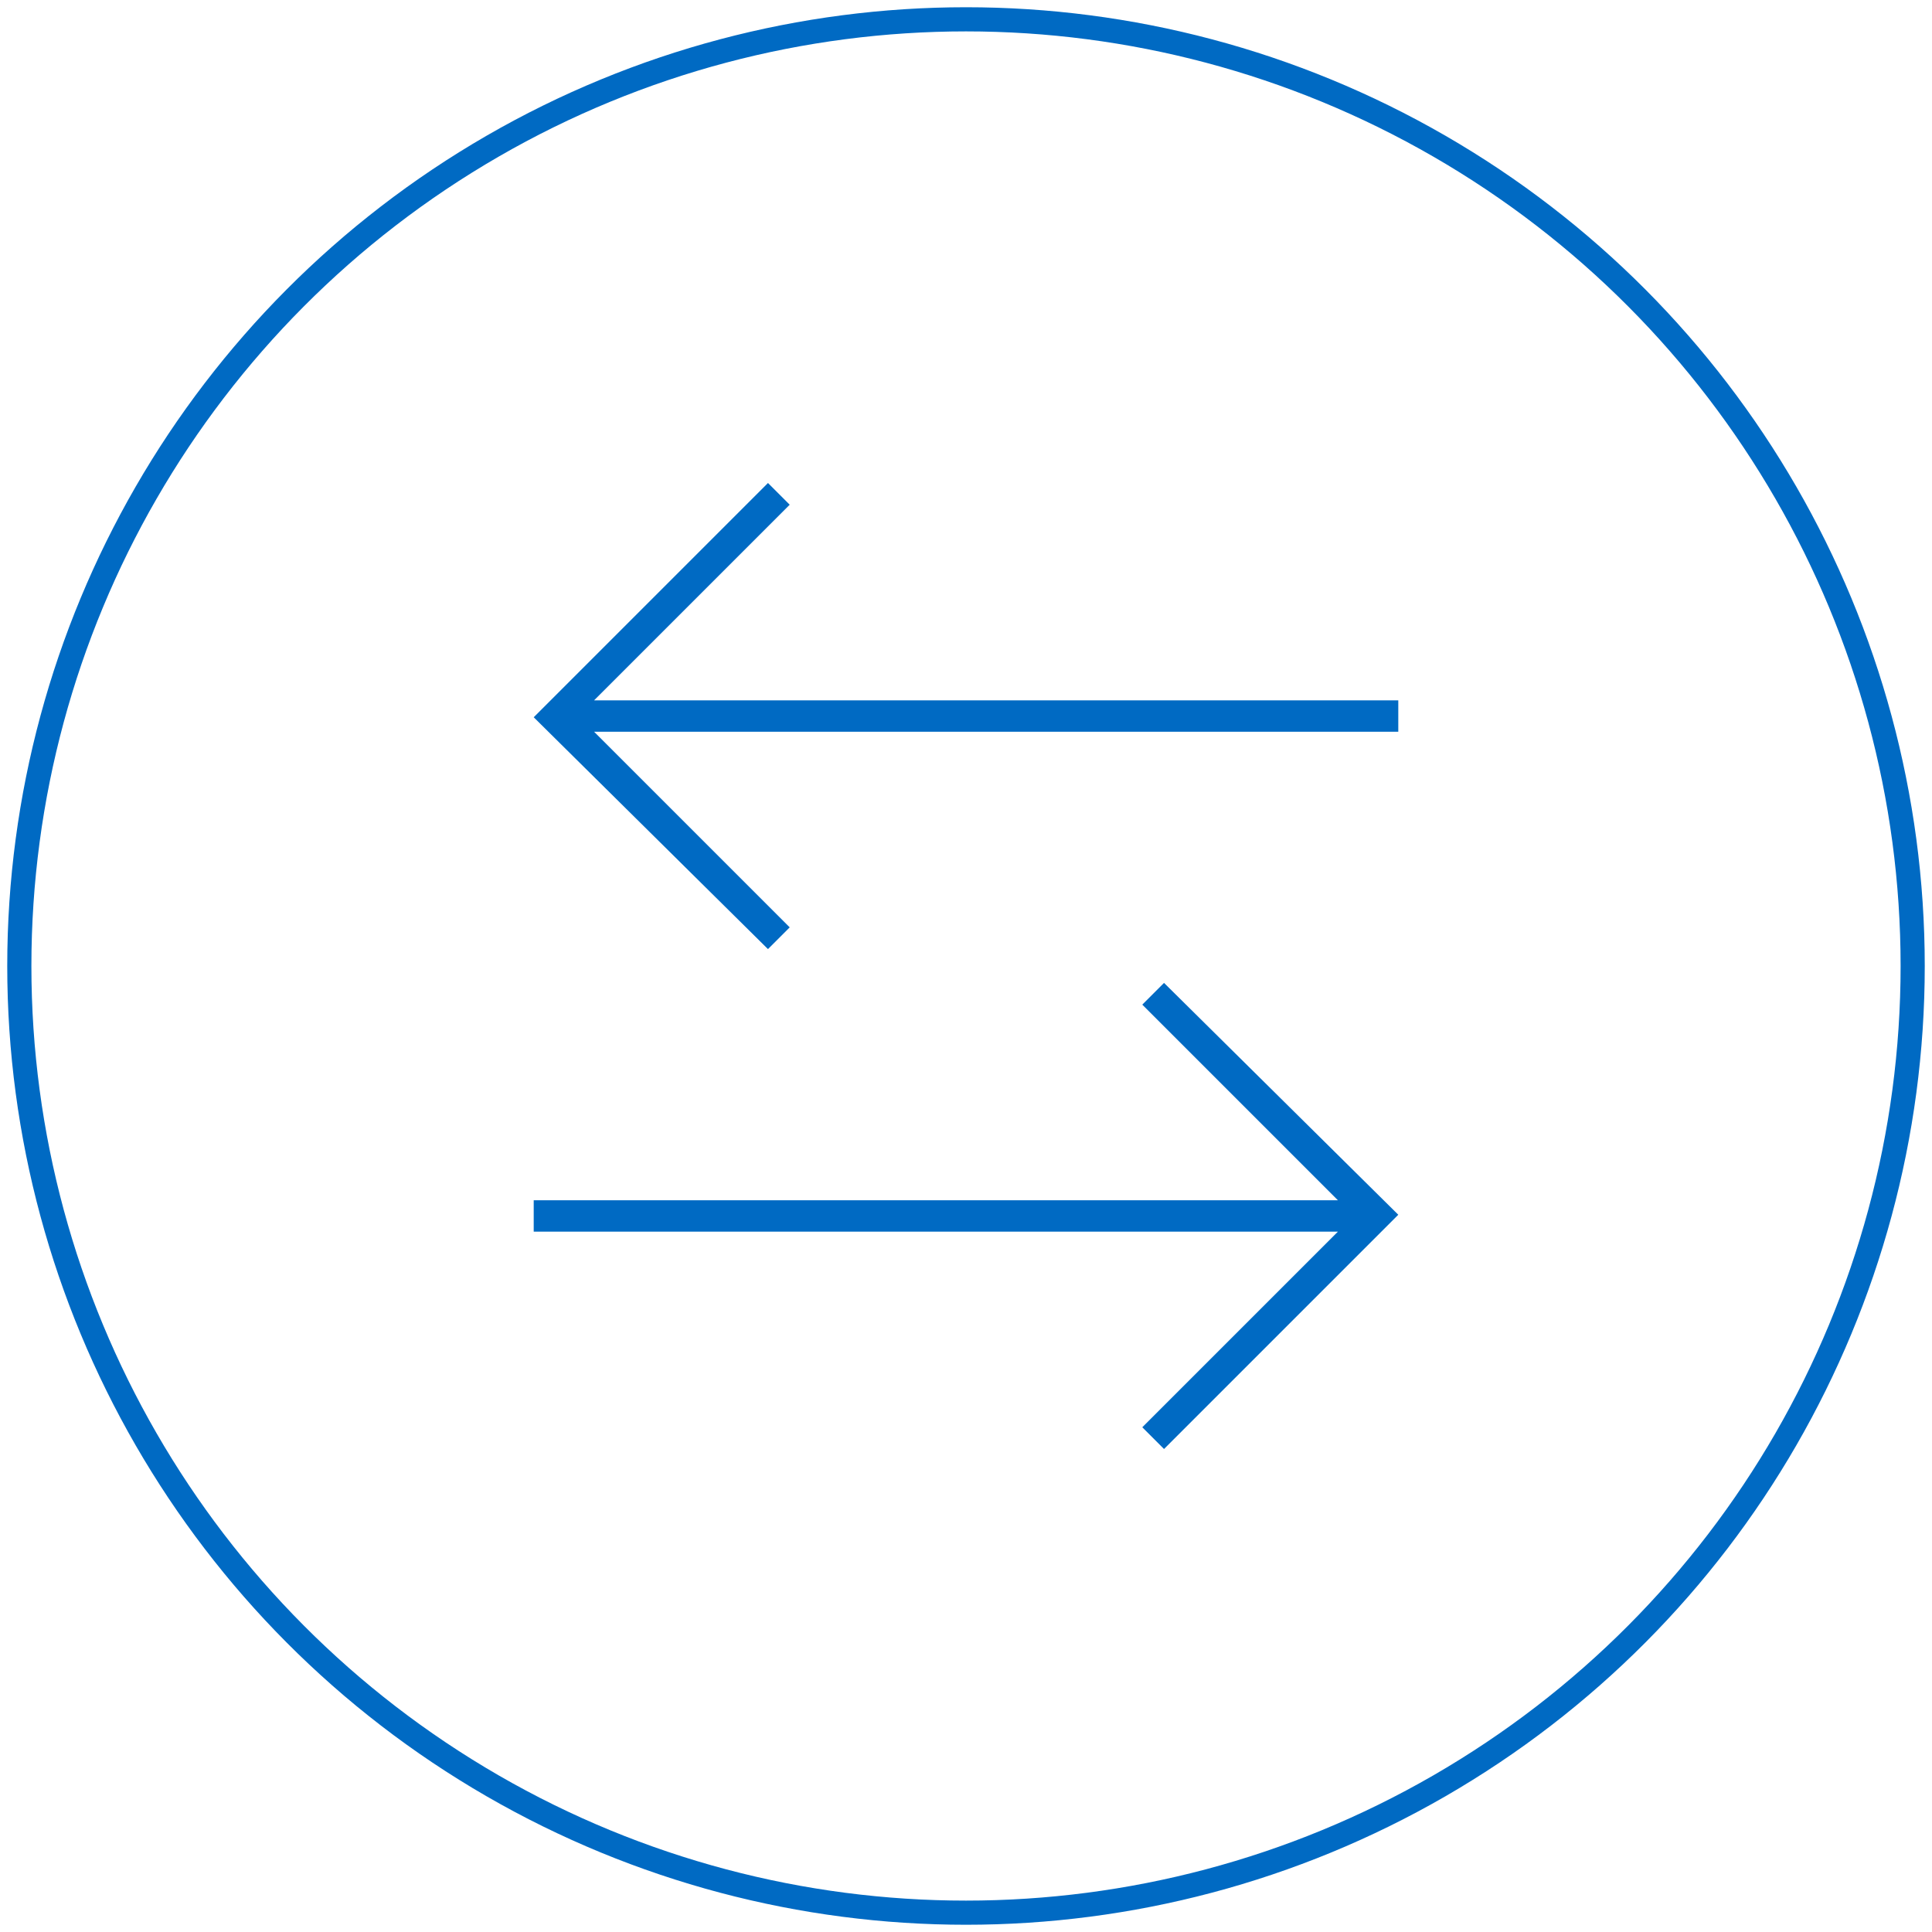 <?xml version="1.0" encoding="utf-8"?>
<!-- Generator: Adobe Illustrator 19.2.1, SVG Export Plug-In . SVG Version: 6.00 Build 0)  -->
<svg version="1.1" id="Layer_1" xmlns="http://www.w3.org/2000/svg" xmlns:xlink="http://www.w3.org/1999/xlink" x="0px" y="0px"
	 viewBox="0 0 80 80" style="enable-background:new 0 0 80 80;" xml:space="preserve">
<style type="text/css">
	.st0{fill:#006AC3;}
	.st1{fill:none;stroke:#006AC3;stroke-miterlimit:10;}
</style>
<polygon class="st0" points="48.2,40.7 47.3,41.6 55.4,49.7 38.4,49.7 37.4,49.7 22.1,49.7 22.1,51 37.4,51 38.4,51 55.4,51 
	47.3,59.1 48.2,60 57.9,50.3 "/>
<polygon class="st0" points="41.3,29 40.6,29 24.6,29 32.7,20.9 31.8,20 22.1,29.7 31.8,39.3 32.7,38.4 24.6,30.3 40.6,30.3 
	41.3,30.3 57.9,30.3 57.9,29 "/>
<circle class="st1" cx="40" cy="40" r="39.2"/>
</svg>
